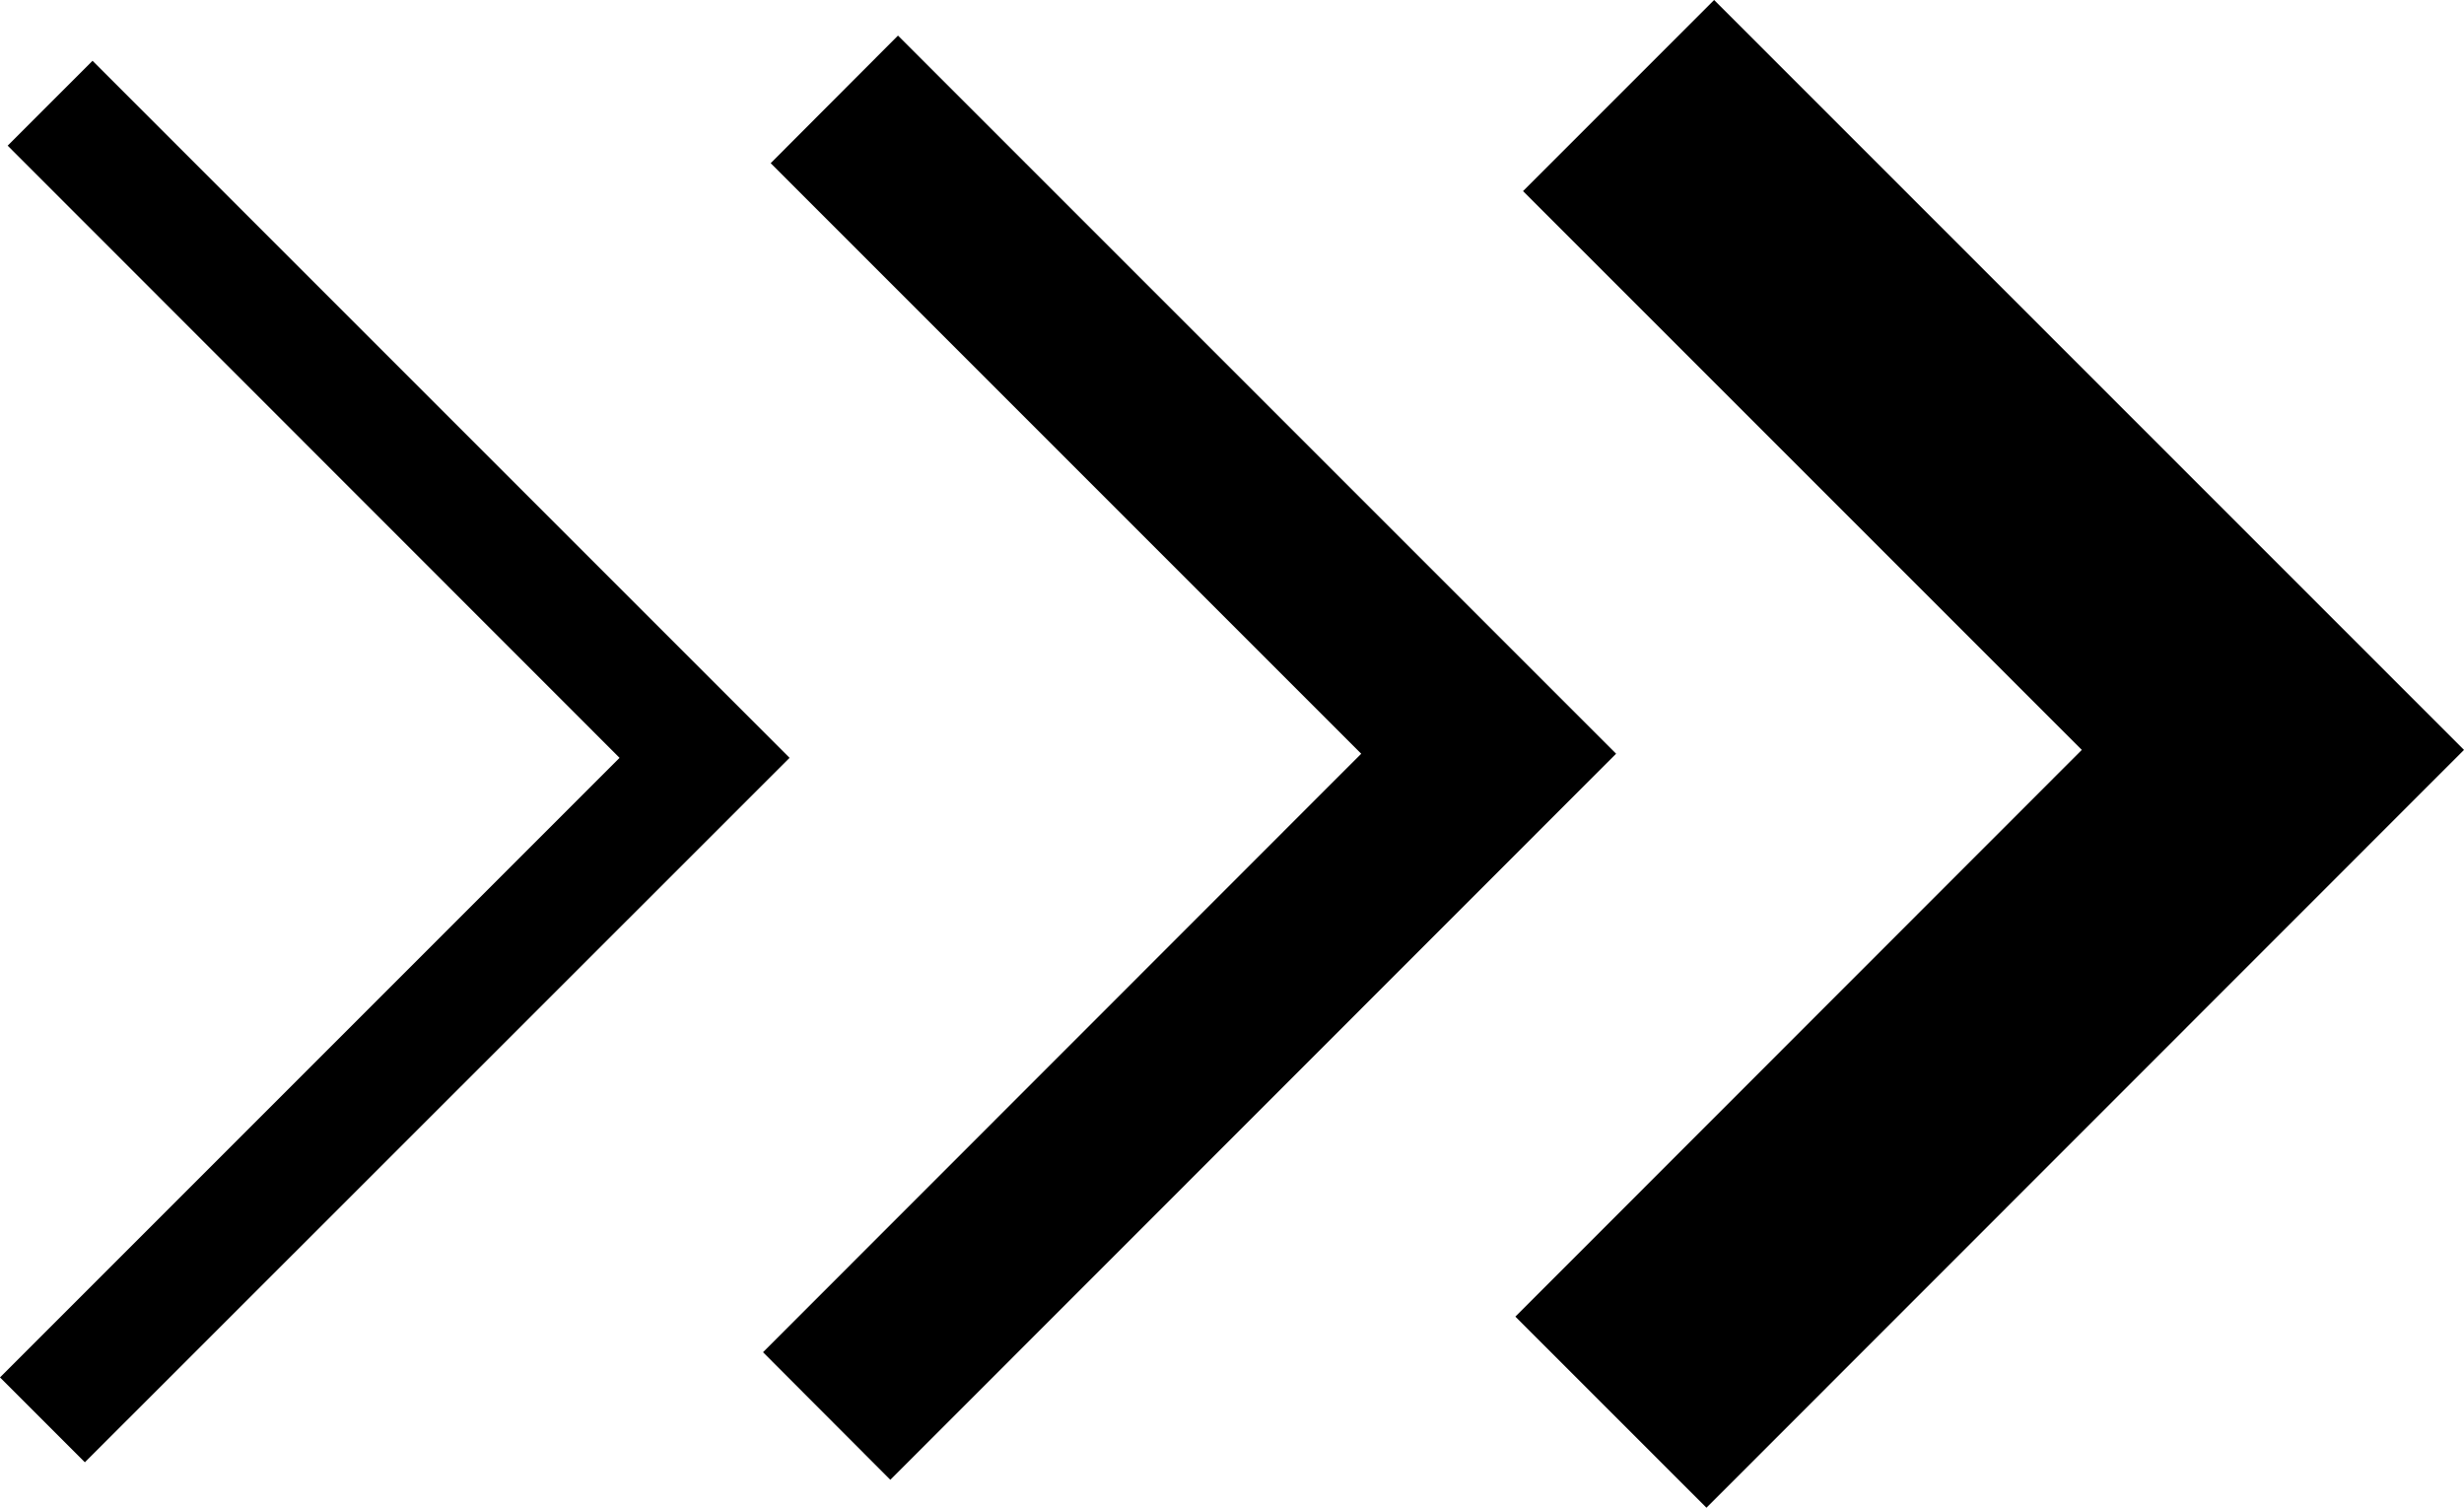 <?xml version="1.0" encoding="UTF-8"?> <svg xmlns="http://www.w3.org/2000/svg" data-name="Calque 1" viewBox="0 0 90 55.07"><defs></defs><path d="M3.1 53.41L0 50.31l22.63-22.63L.28 5.32l3.1-3.1 25.46 25.46L3.1 53.41z"></path><path d="M32.52 54.05l-4.65-4.66 21.85-21.86L28.15 5.96 32.8 1.3l26.23 26.23-26.51 26.52z"></path><path d="M62.33 55.07l-6.98-6.98 20.69-20.7L55.63 6.98 62.61 0 90 27.39 62.33 55.07z"></path></svg> 